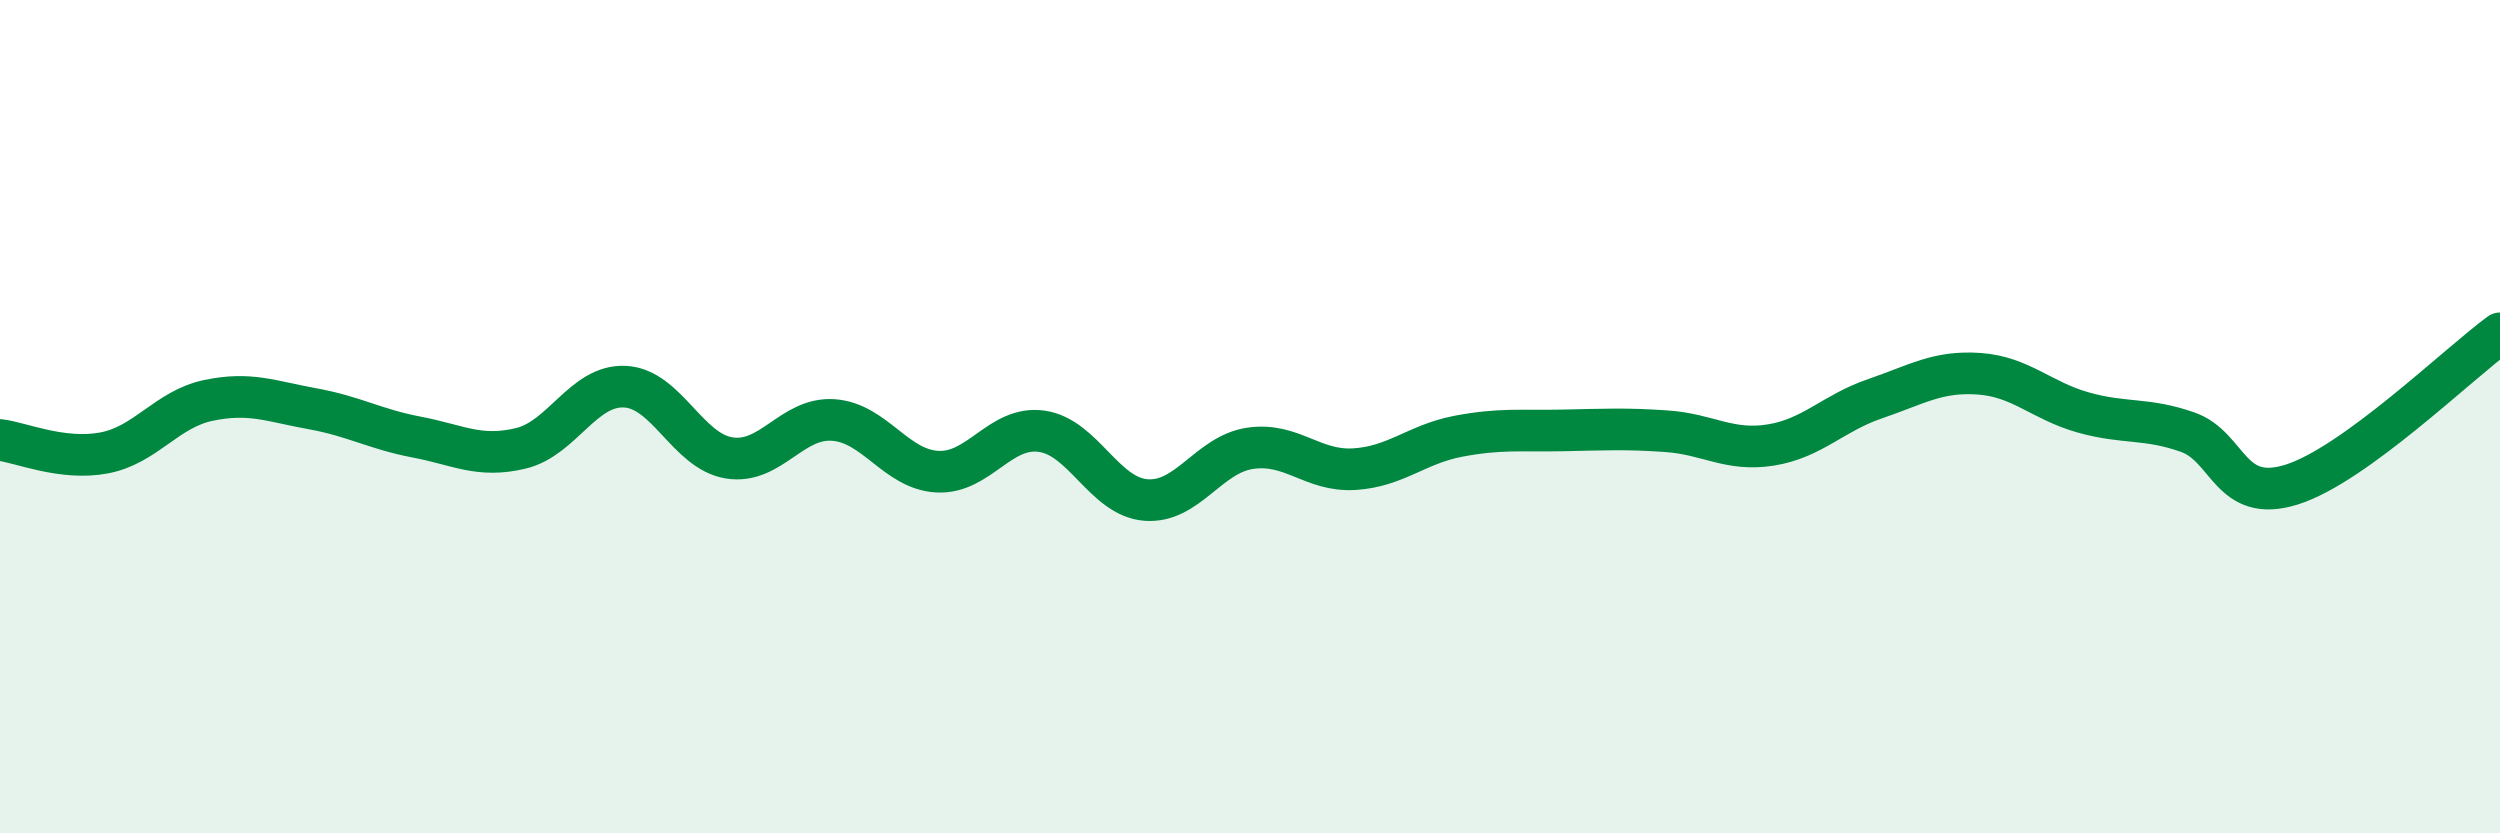 
    <svg width="60" height="20" viewBox="0 0 60 20" xmlns="http://www.w3.org/2000/svg">
      <path
        d="M 0,10.56 C 0.5,10.62 1.5,11.06 2.5,10.87 C 3.5,10.68 4,9.82 5,9.61 C 6,9.4 6.5,9.63 7.5,9.81 C 8.5,9.99 9,10.3 10,10.49 C 11,10.68 11.5,11 12.5,10.76 C 13.5,10.52 14,9.23 15,9.28 C 16,9.33 16.5,10.83 17.5,10.99 C 18.5,11.15 19,10.01 20,10.08 C 21,10.15 21.5,11.27 22.5,11.32 C 23.5,11.37 24,10.21 25,10.35 C 26,10.49 26.5,11.92 27.5,12 C 28.5,12.08 29,10.91 30,10.76 C 31,10.61 31.5,11.32 32.5,11.26 C 33.5,11.2 34,10.66 35,10.47 C 36,10.28 36.5,10.35 37.5,10.33 C 38.5,10.31 39,10.28 40,10.35 C 41,10.42 41.5,10.84 42.5,10.68 C 43.5,10.52 44,9.91 45,9.57 C 46,9.23 46.5,8.9 47.5,8.97 C 48.5,9.04 49,9.62 50,9.9 C 51,10.18 51.5,10.02 52.5,10.37 C 53.5,10.72 53.5,12.1 55,11.63 C 56.5,11.16 59,8.73 60,8L60 20L0 20Z"
        fill="#008740"
        opacity="0.1"
        stroke-linecap="round"
        stroke-linejoin="round"
      />
      <path
        d="M 0,10.56 C 0.5,10.62 1.5,11.06 2.5,10.87 C 3.5,10.68 4,9.82 5,9.61 C 6,9.4 6.5,9.63 7.5,9.81 C 8.5,9.99 9,10.3 10,10.49 C 11,10.68 11.5,11 12.5,10.76 C 13.5,10.52 14,9.23 15,9.28 C 16,9.33 16.5,10.83 17.5,10.99 C 18.5,11.15 19,10.01 20,10.08 C 21,10.15 21.5,11.27 22.5,11.32 C 23.5,11.37 24,10.21 25,10.35 C 26,10.49 26.5,11.92 27.5,12 C 28.5,12.08 29,10.91 30,10.76 C 31,10.61 31.5,11.32 32.5,11.26 C 33.5,11.2 34,10.66 35,10.47 C 36,10.28 36.5,10.35 37.5,10.33 C 38.5,10.31 39,10.28 40,10.35 C 41,10.42 41.5,10.84 42.5,10.68 C 43.5,10.52 44,9.91 45,9.57 C 46,9.23 46.5,8.9 47.5,8.97 C 48.5,9.04 49,9.62 50,9.9 C 51,10.18 51.5,10.02 52.5,10.37 C 53.5,10.72 53.5,12.1 55,11.63 C 56.5,11.16 59,8.73 60,8"
        stroke="#008740"
        stroke-width="1"
        fill="none"
        stroke-linecap="round"
        stroke-linejoin="round"
      />
    </svg>
  